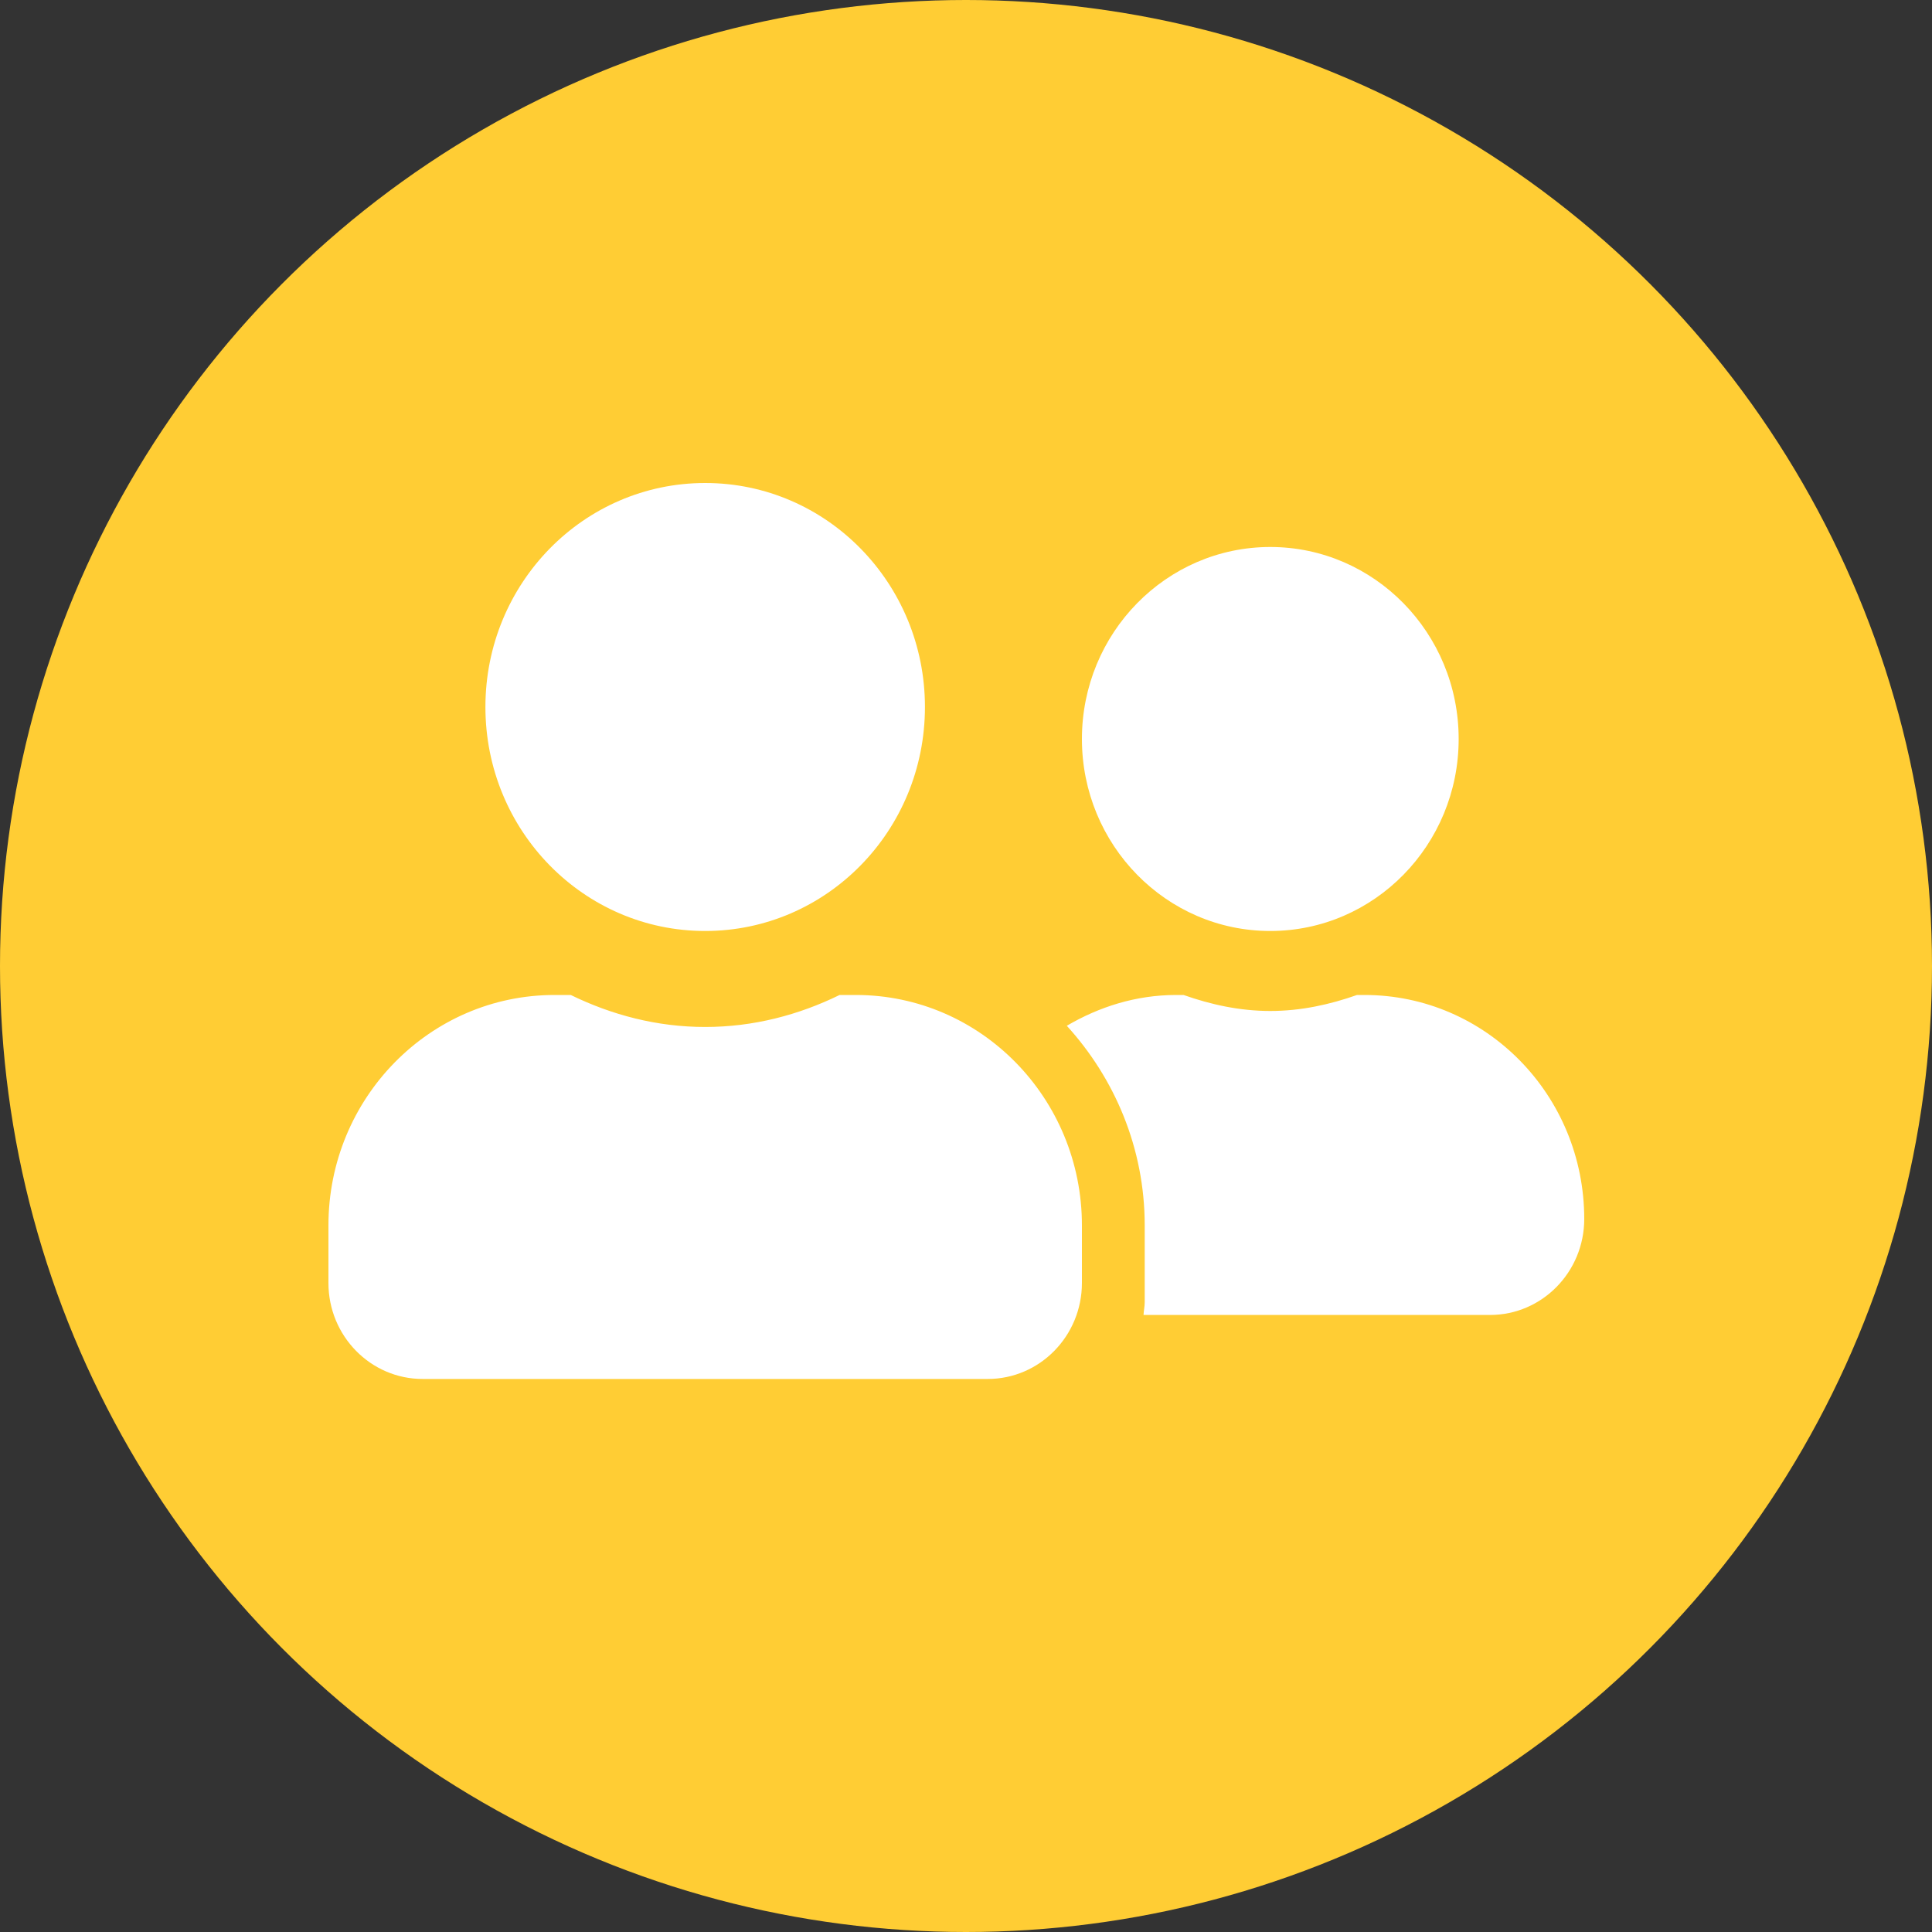 <svg width="100" height="100" viewBox="0 0 100 100" fill="none" xmlns="http://www.w3.org/2000/svg">
<rect x="0" y="0" width="100" height="100" fill="#333333" stroke="none"/>
<circle cx="50" cy="50" r="50" fill="#FFCD34"/>
<path d="M36.5 48.188C42.787 48.188 47.875 43.001 47.875 36.594C47.875 30.186 42.787 25 36.5 25C30.213 25 25.125 30.186 25.125 36.594C25.125 43.001 30.213 48.188 36.5 48.188ZM44.3 51.5H43.457C41.344 52.535 38.998 53.156 36.5 53.156C34.002 53.156 31.666 52.535 29.543 51.5H28.7C22.241 51.5 17 56.841 17 63.425V66.406C17 69.149 19.184 71.375 21.875 71.375H51.125C53.816 71.375 56 69.149 56 66.406V63.425C56 56.841 50.759 51.5 44.3 51.5ZM65.75 48.188C71.133 48.188 75.5 43.736 75.5 38.25C75.5 32.764 71.133 28.312 65.75 28.312C60.367 28.312 56 32.764 56 38.25C56 43.736 60.367 48.188 65.75 48.188ZM70.625 51.5H70.239C68.827 51.997 67.334 52.328 65.75 52.328C64.166 52.328 62.673 51.997 61.261 51.5H60.875C58.803 51.5 56.894 52.111 55.218 53.094C57.696 55.817 59.25 59.429 59.25 63.425V67.4C59.25 67.628 59.199 67.845 59.189 68.062H77.125C79.816 68.062 82 65.837 82 63.094C82 56.686 76.912 51.5 70.625 51.5Z" fill="white"/>
</svg>
